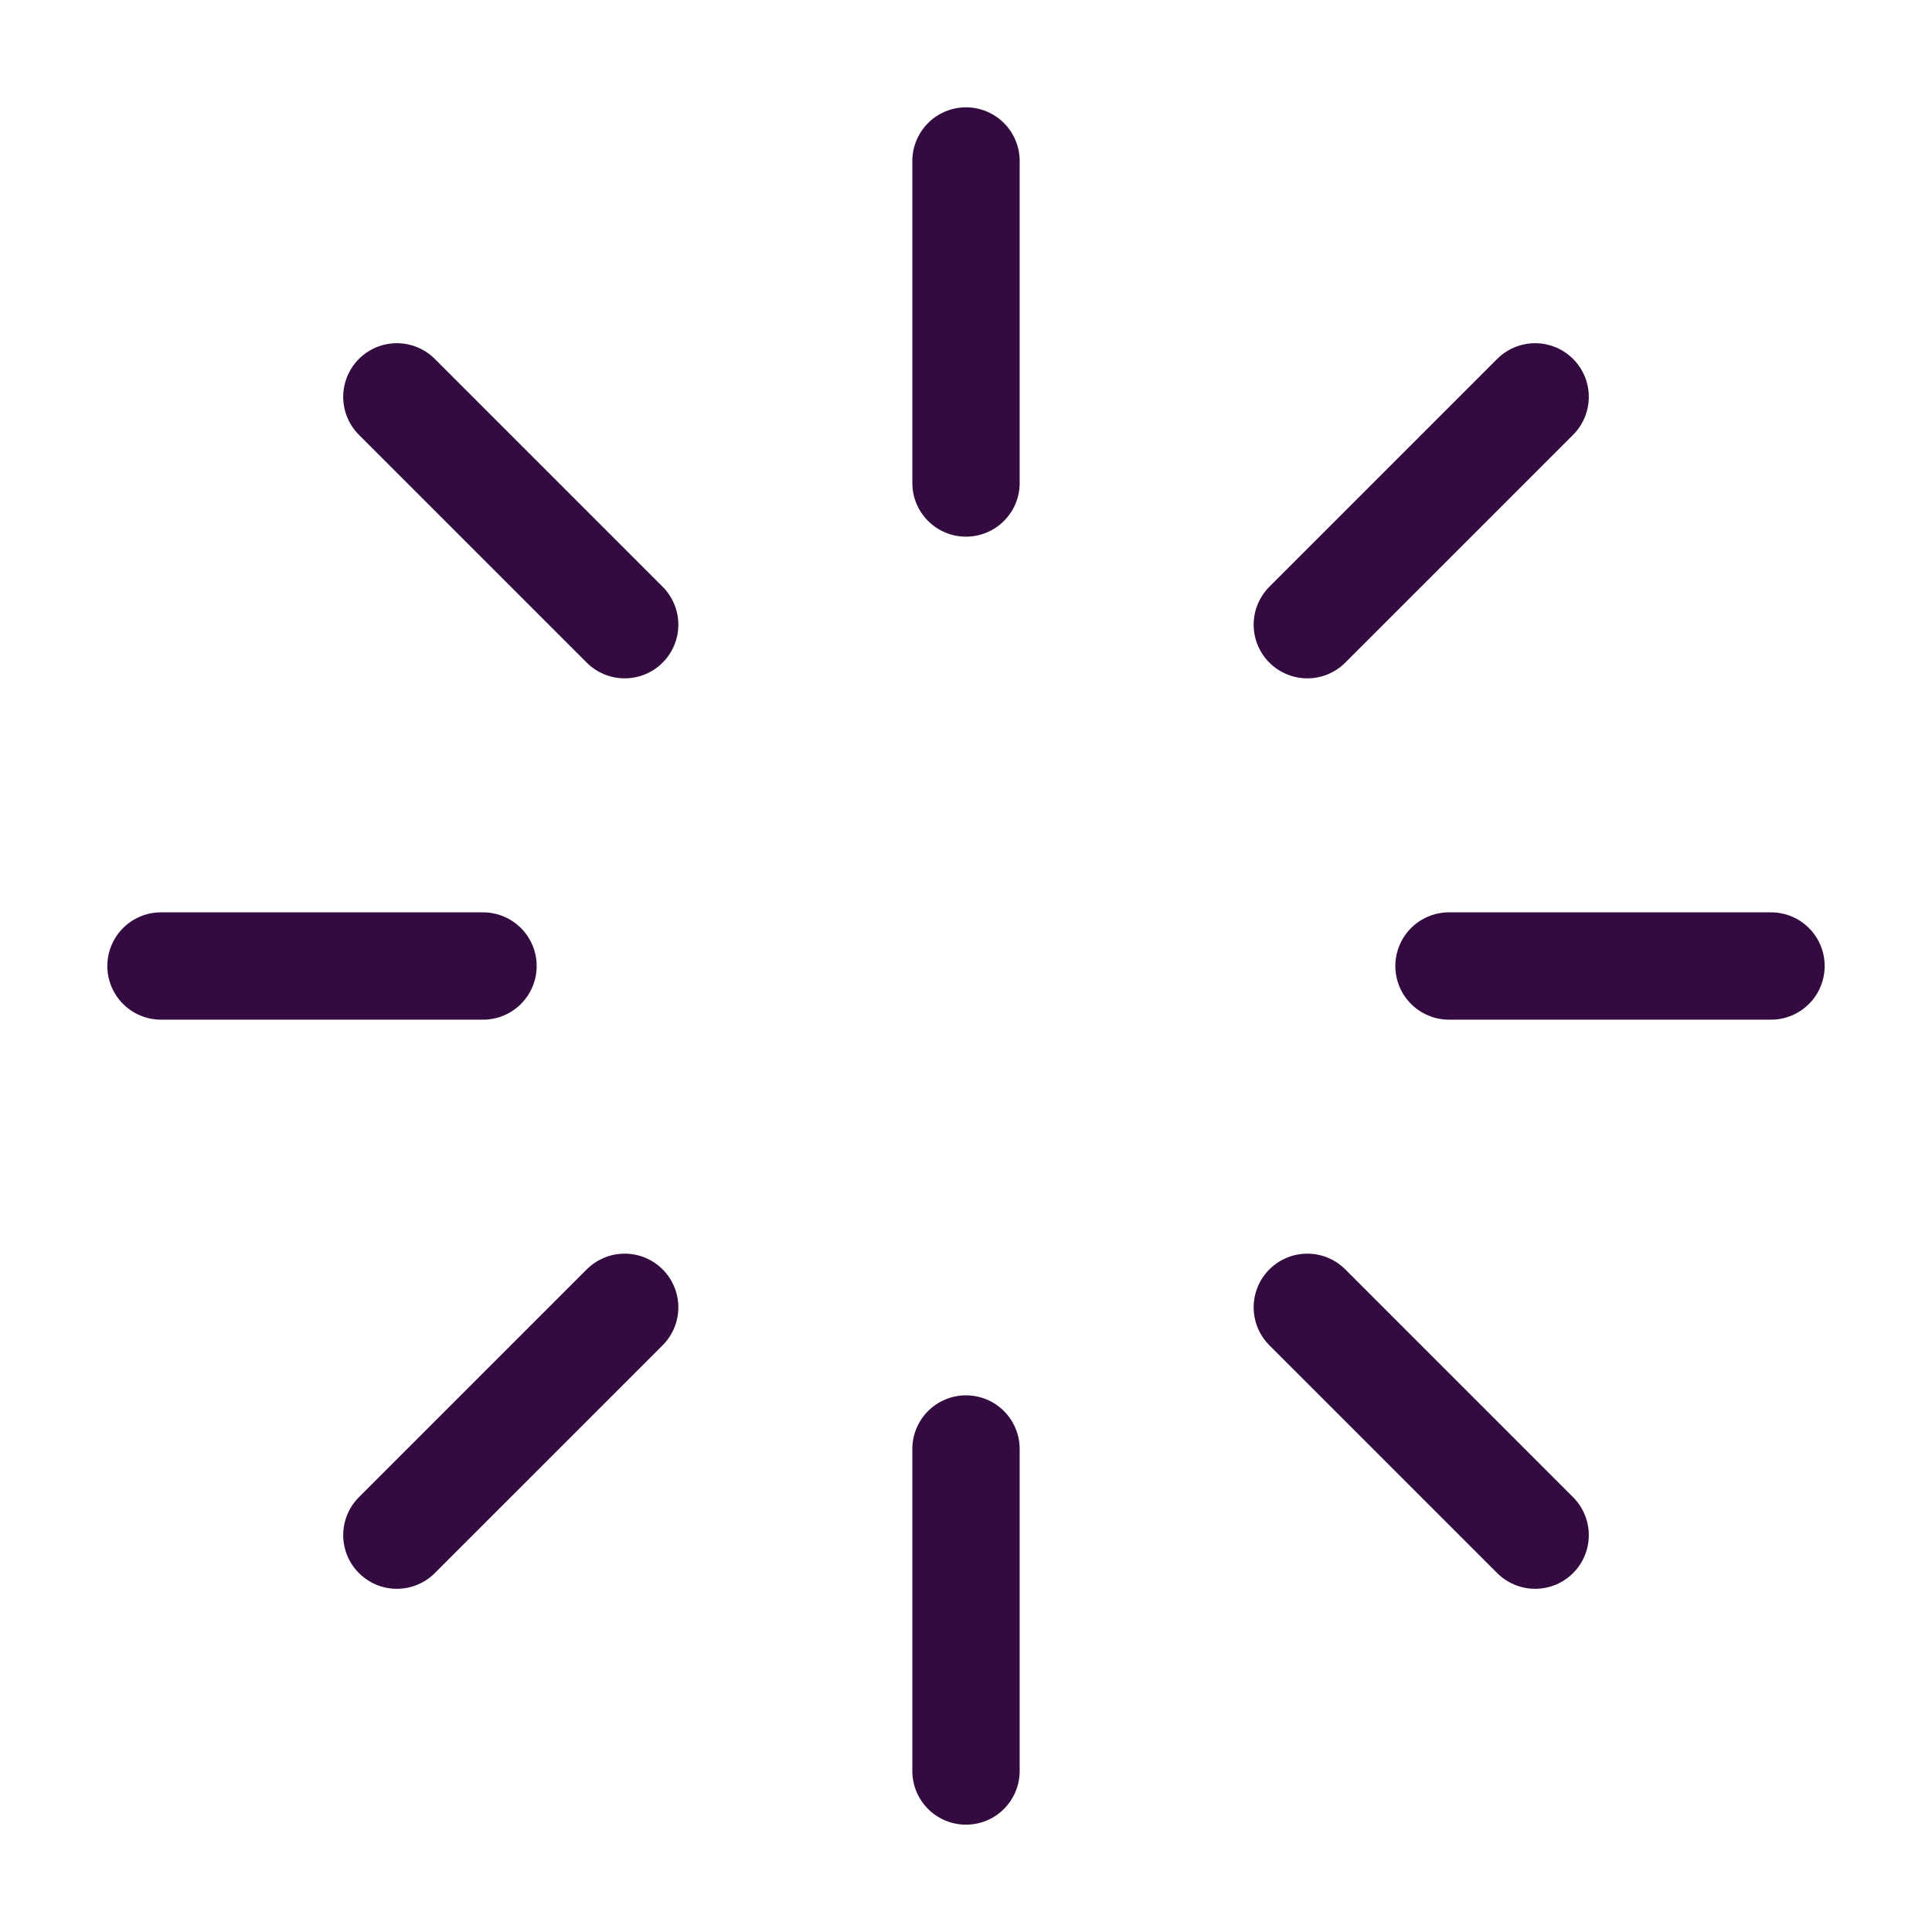 <svg width="36" height="36" viewBox="0 0 36 36" fill="none" xmlns="http://www.w3.org/2000/svg">
<path d="M18 3V9" stroke="#330B41" stroke-width="2" stroke-linecap="round" stroke-linejoin="round"/>
<path d="M18 27V33" stroke="#330B41" stroke-width="2" stroke-linecap="round" stroke-linejoin="round"/>
<path d="M7.395 7.395L11.64 11.64" stroke="#330B41" stroke-width="2" stroke-linecap="round" stroke-linejoin="round"/>
<path d="M24.36 24.36L28.605 28.605" stroke="#330B41" stroke-width="2" stroke-linecap="round" stroke-linejoin="round"/>
<path d="M3 18H9" stroke="#330B41" stroke-width="2" stroke-linecap="round" stroke-linejoin="round"/>
<path d="M27 18H33" stroke="#330B41" stroke-width="2" stroke-linecap="round" stroke-linejoin="round"/>
<path d="M7.395 28.605L11.64 24.36" stroke="#330B41" stroke-width="2" stroke-linecap="round" stroke-linejoin="round"/>
<path d="M24.36 11.64L28.605 7.395" stroke="#330B41" stroke-width="2" stroke-linecap="round" stroke-linejoin="round"/>
</svg>
